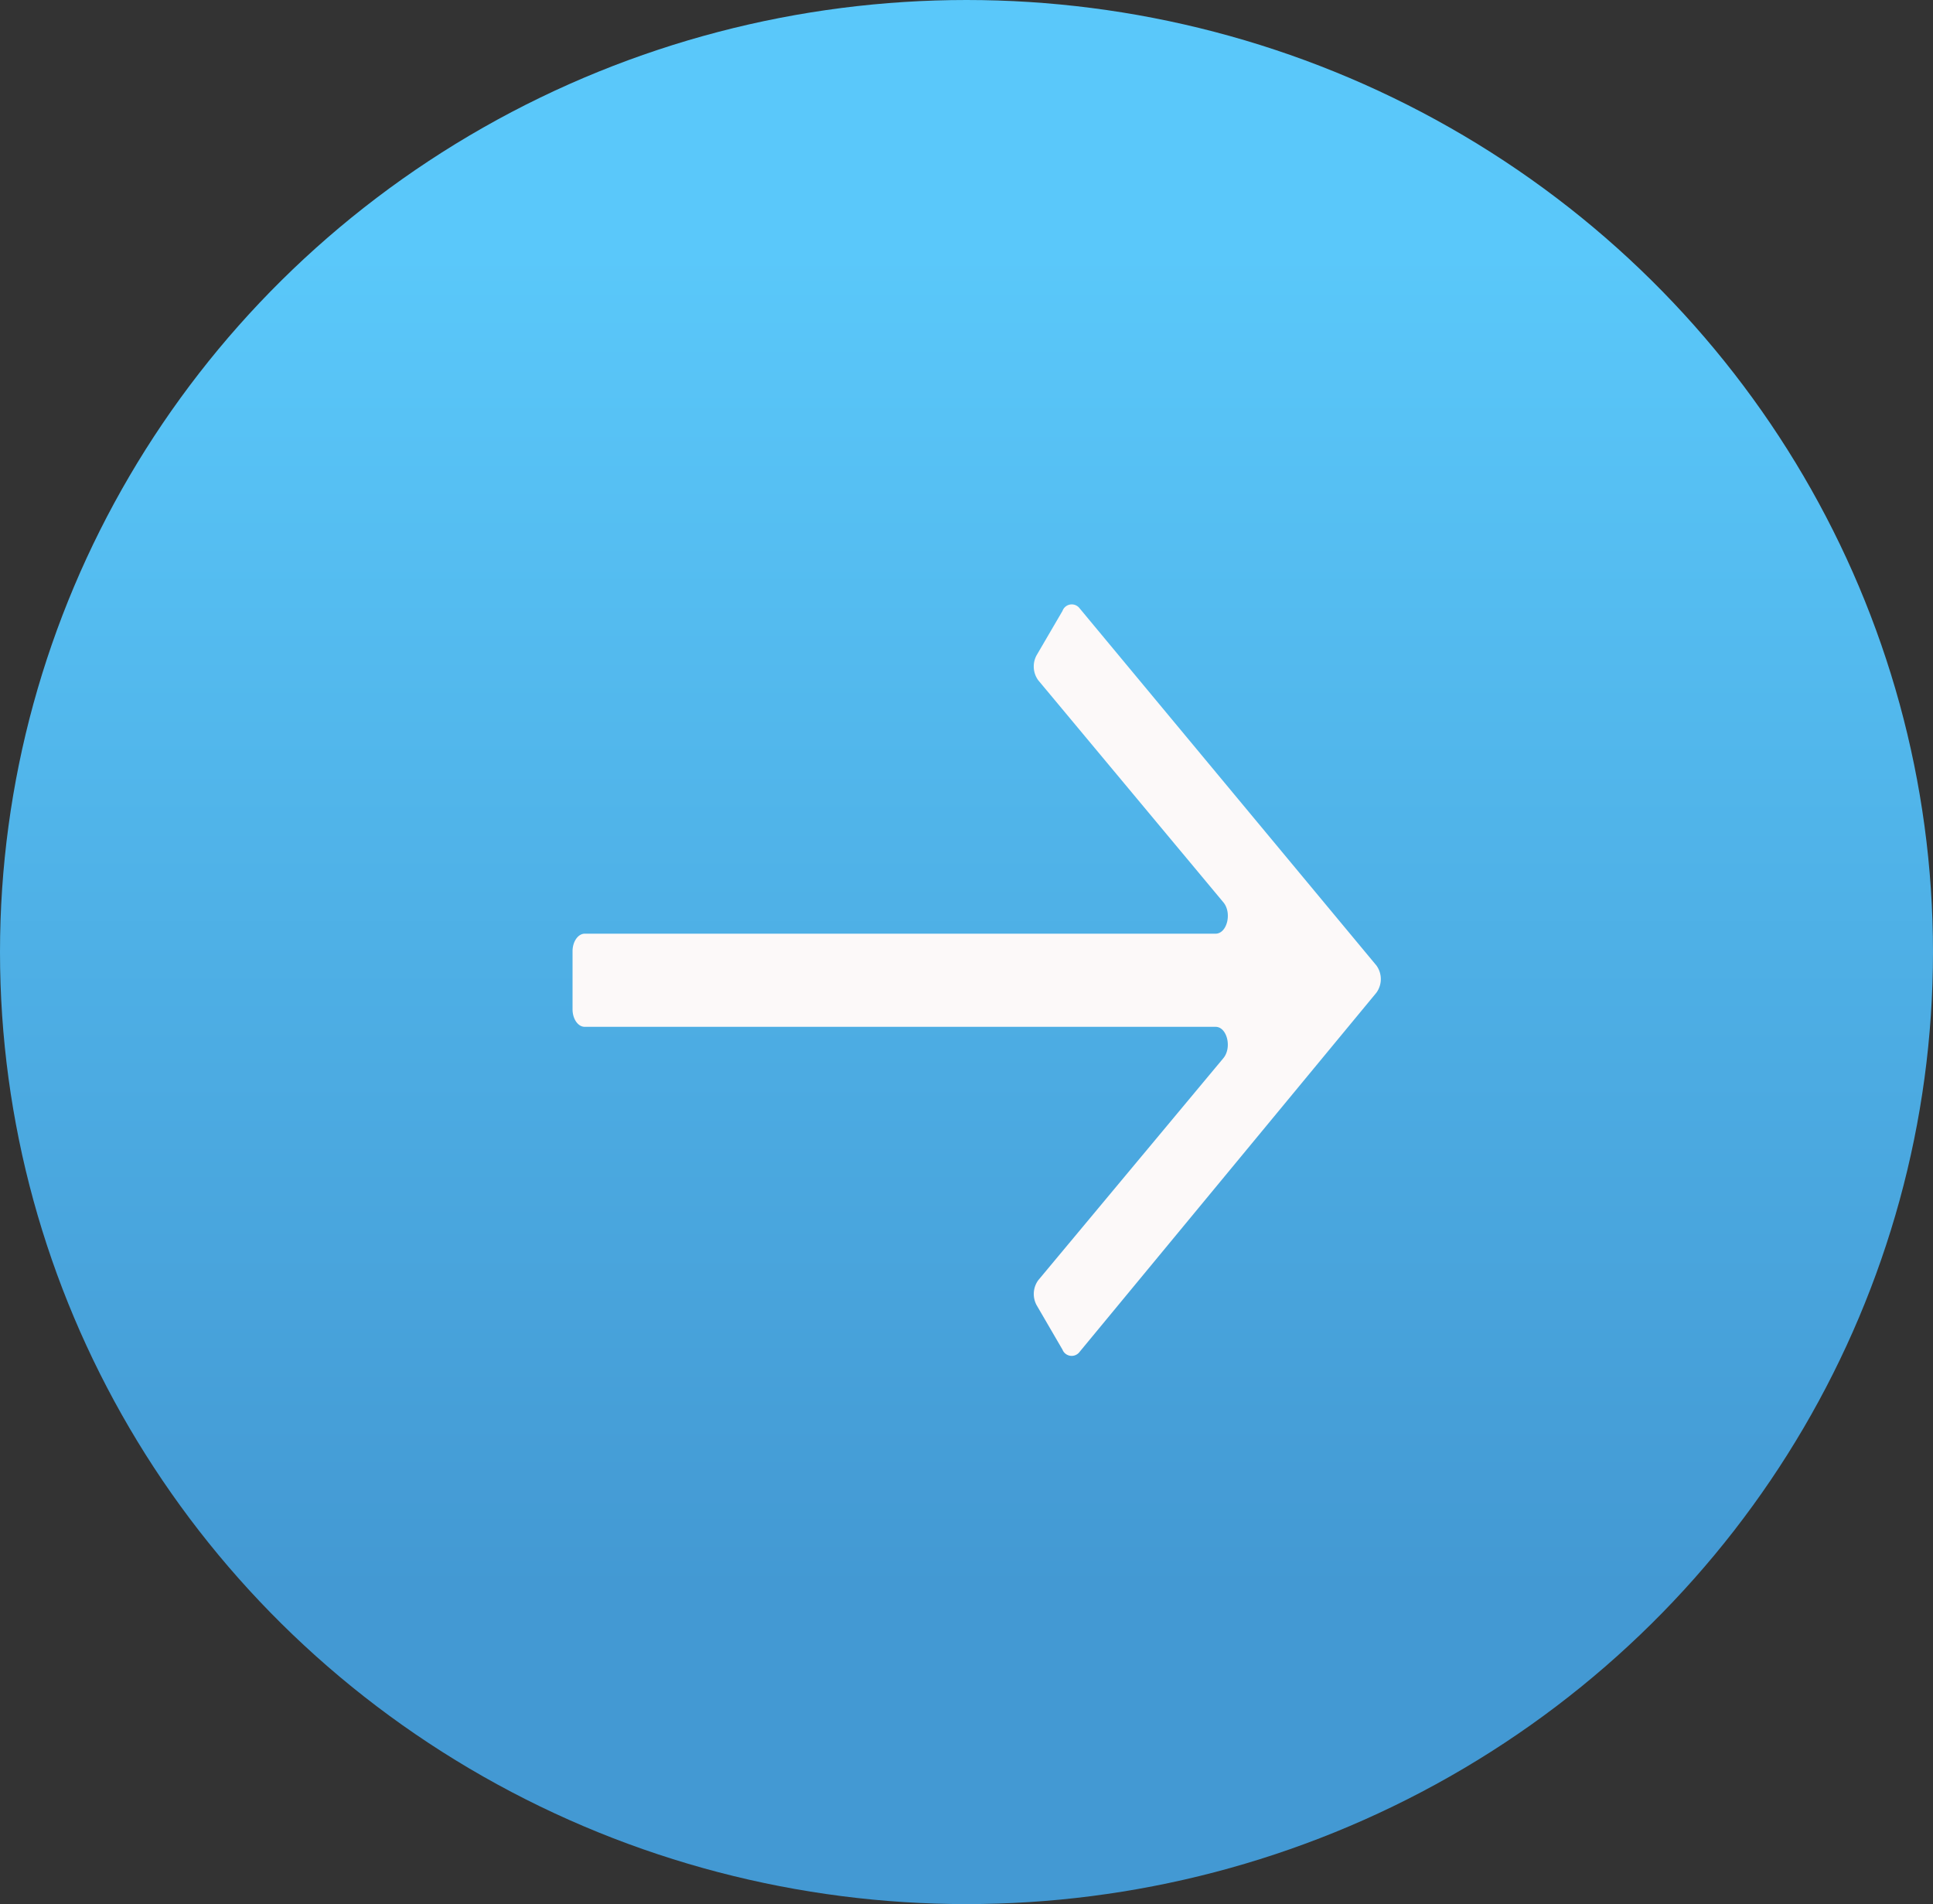 <svg xmlns="http://www.w3.org/2000/svg" xmlns:xlink="http://www.w3.org/1999/xlink" width="66" height="65" viewBox="0 0 66 65">
  <rect x="0" y="0" width="66" height="65" fill="#333333" stroke="none"/>
  <defs>
    <linearGradient id="linear-gradient" x1="0.5" y1="0.127" x2="0.5" y2="0.84" gradientUnits="objectBoundingBox">
      <stop offset="0" stop-color="#5ac8fa"/>
      <stop offset="1" stop-color="#4399d3"/>
    </linearGradient>
  </defs>
  <g id="Circle_Button_Default" data-name="Circle Button Default" transform="translate(-1250.998 -2712)">
    <ellipse id="Ellipse_7" data-name="Ellipse 7" cx="33" cy="32.5" rx="33" ry="32.5" transform="translate(1250.998 2712)" fill="url(#linear-gradient)"/>
    <path id="Path_1211" data-name="Path 1211" d="M-1097.271,2483.166l-.883,1.512a.8.8,0,0,0,.053.854l6.324,7.584c.3.361.124,1.069-.267,1.069h-21.539c-.23,0-.417.271-.417.6v1.98c0,.333.187.6.417.6h21.539c.39,0,.566.708.266,1.069l-6.322,7.582a.8.8,0,0,0-.053.854l.881,1.514a.337.337,0,0,0,.587.074l10.132-12.259a.791.791,0,0,0,0-.928l-10.133-12.192A.336.336,0,0,0-1097.271,2483.166Z" transform="translate(2384.547 249.688)" fill="#fcf9f9"/>
  </g>
</svg>

